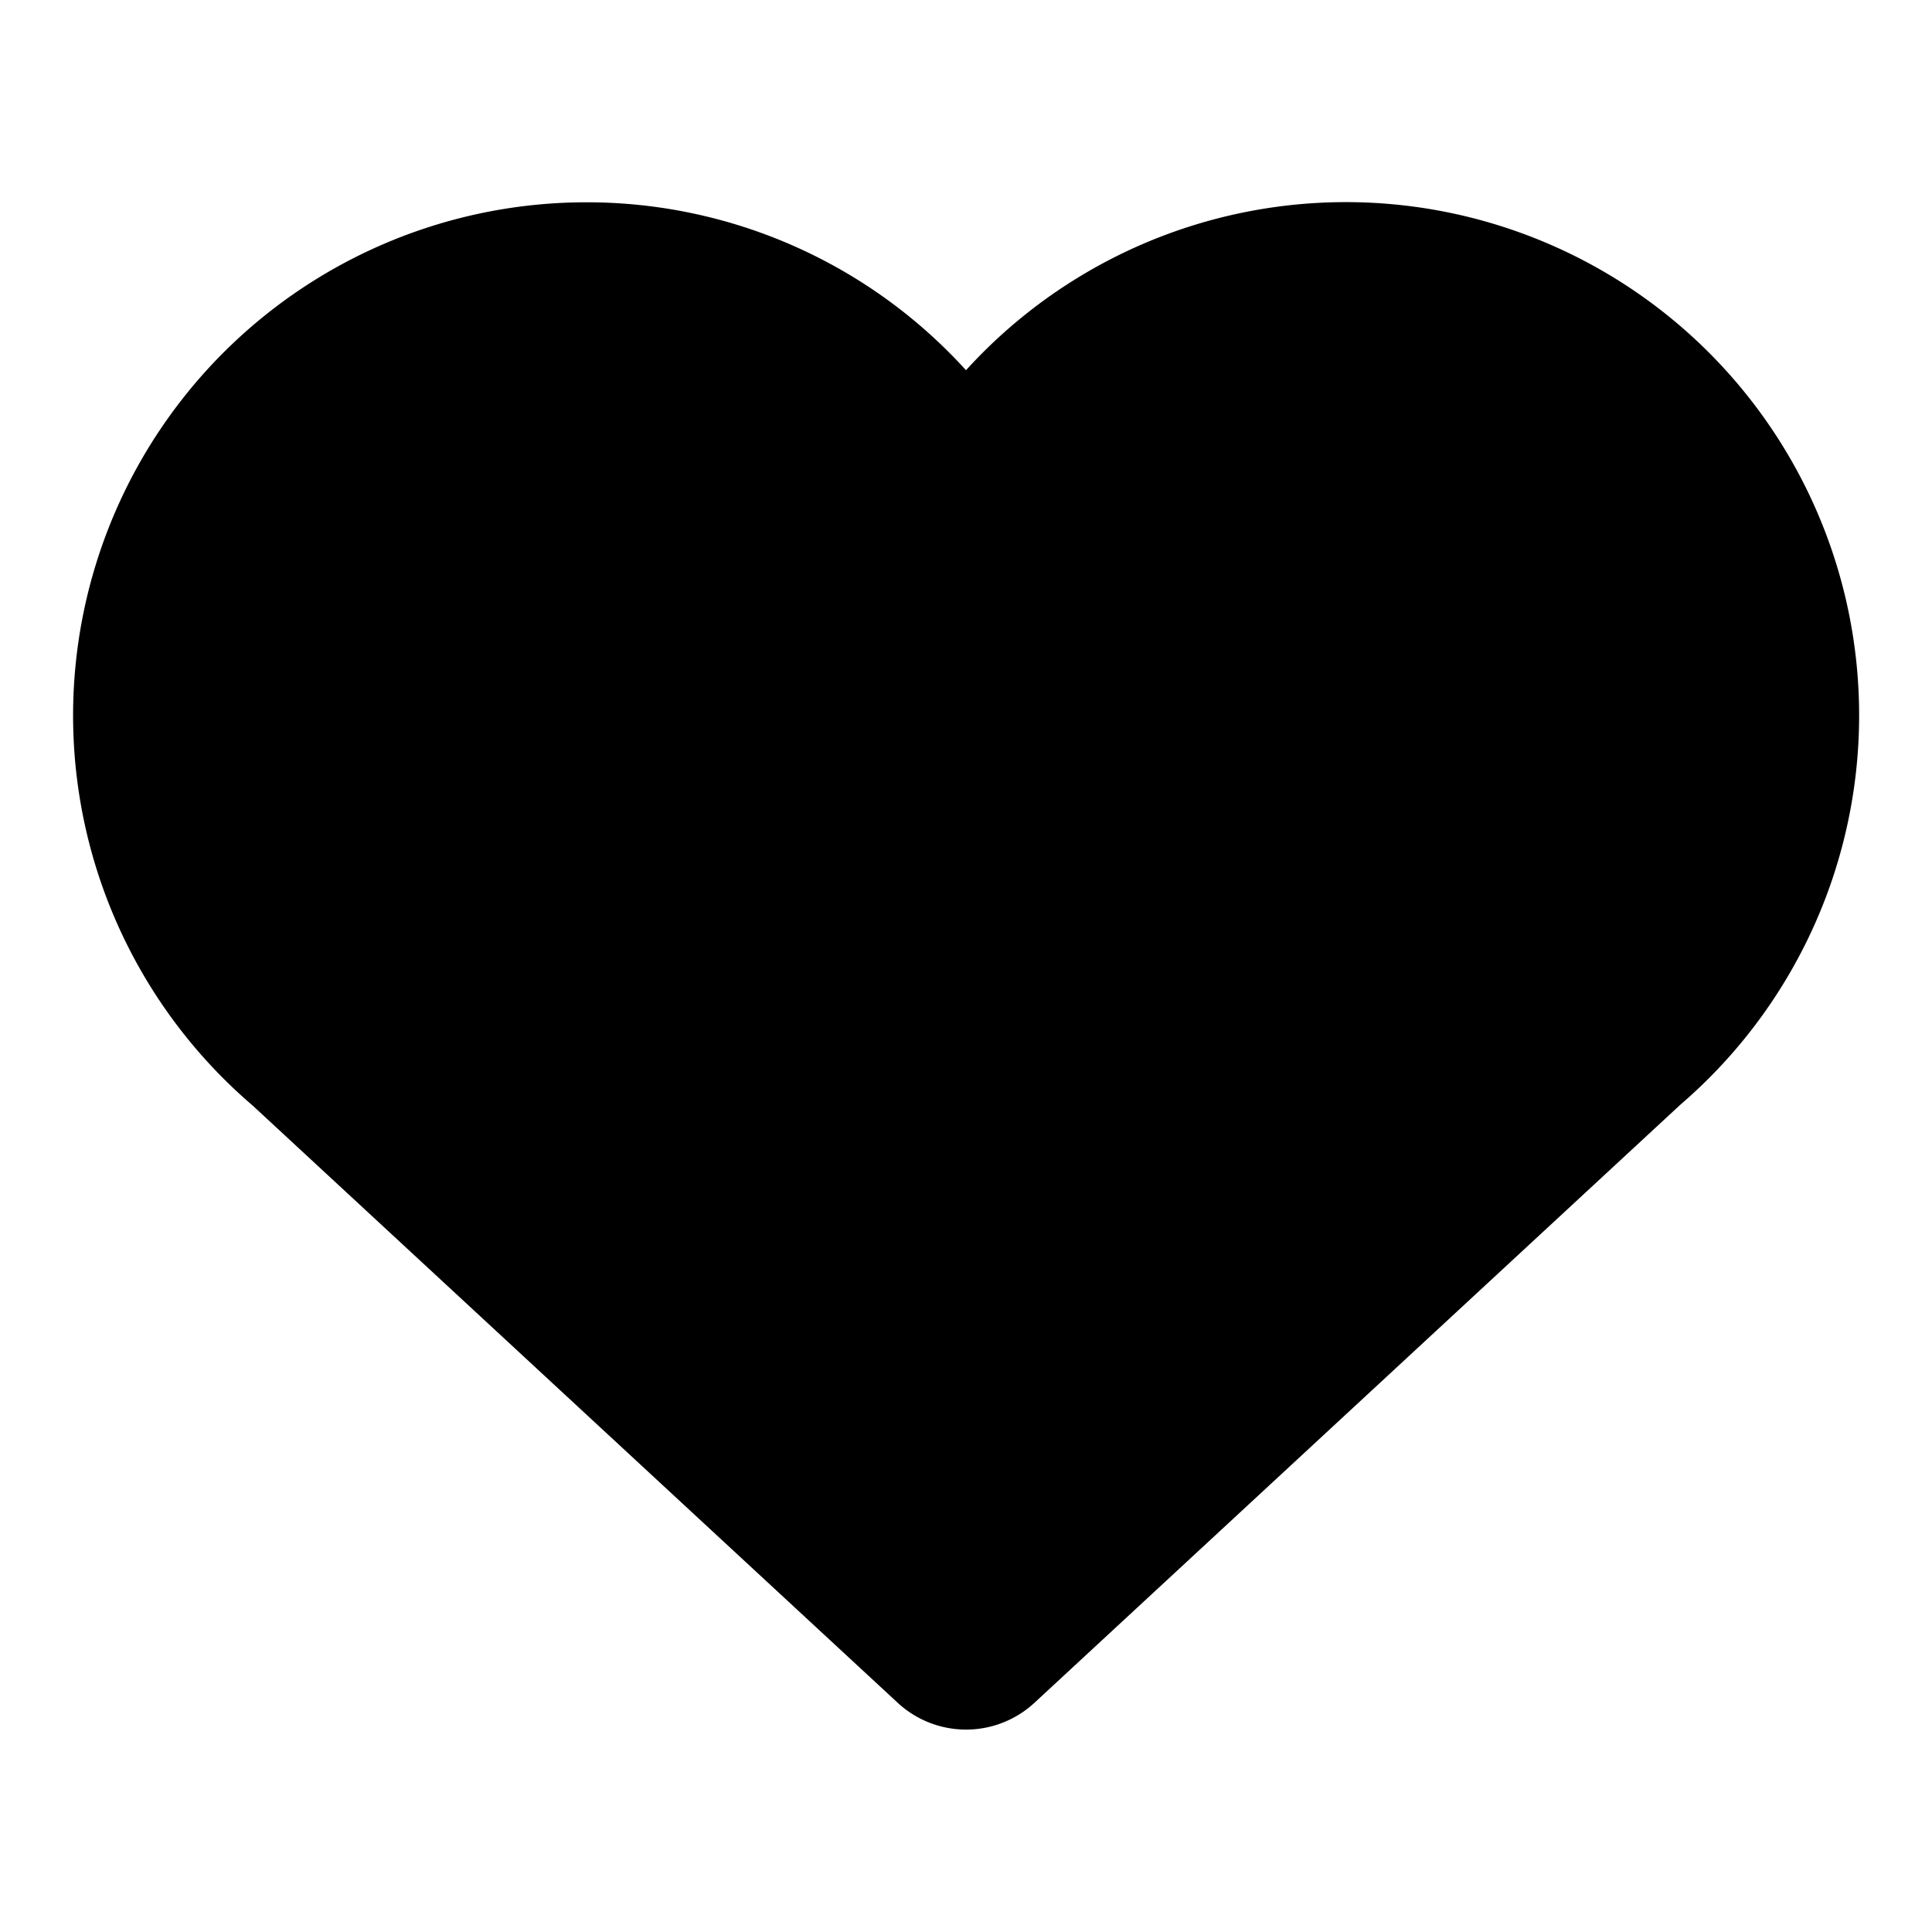 <svg xmlns="http://www.w3.org/2000/svg" fill="none" viewBox="0 0 24 24"><path fill="#000000" fill-rule="evenodd" d="M7.284 2.513a6.376 6.376 0 0 0 -4.146 11.22l8.014 7.42a1.25 1.25 0 0 0 1.698 0l8.024 -7.43A6.376 6.376 0 1 0 12 4.599a6.36 6.36 0 0 0 -4.716 -2.086Z" clip-rule="evenodd" stroke-width="1"></path></svg>